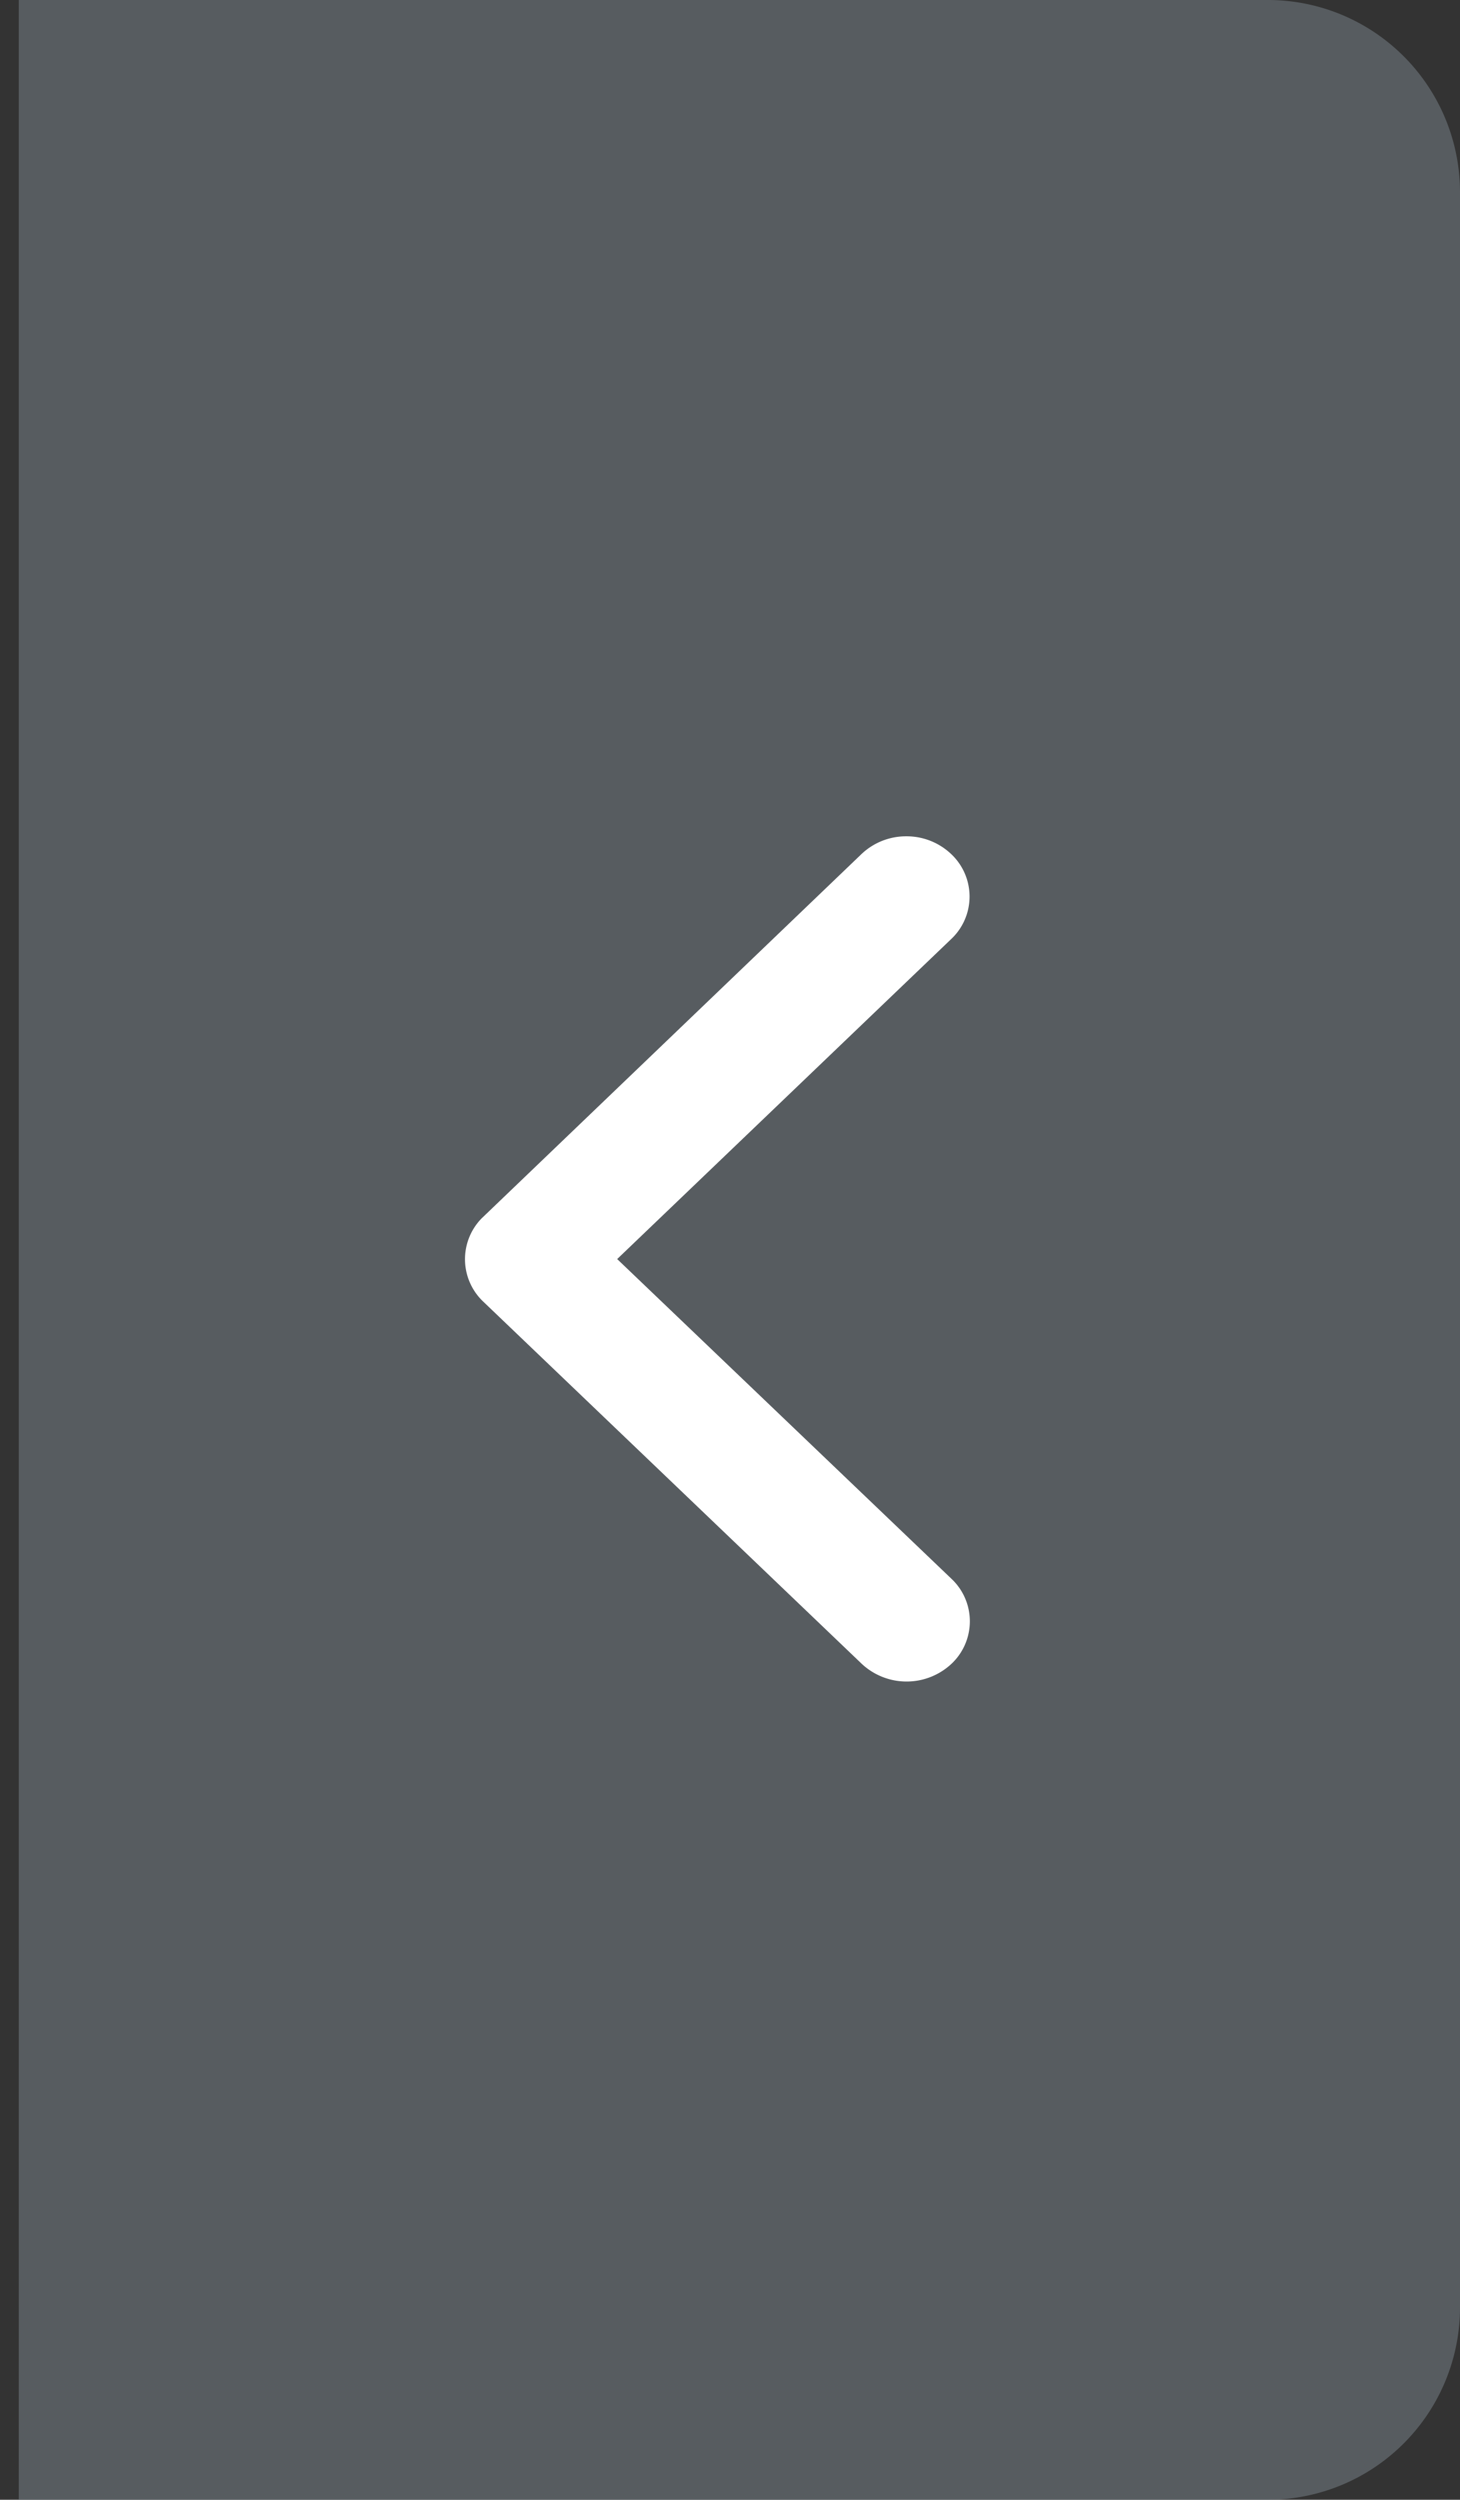 <svg xmlns="http://www.w3.org/2000/svg" width="30.391" height="52" viewBox="0 0 30.391 52">
  <rect x="0" y="0" width="30.391" height="52" fill="#333333" stroke="none"/>
  <g id="slide_prev_sp" transform="translate(0.141 -211)">
    <path id="長方形_5050" data-name="長方形 5050" d="M0,0H26a4,4,0,0,1,4,4V48a4,4,0,0,1-4,4H0a0,0,0,0,1,0,0V0A0,0,0,0,1,0,0Z" transform="translate(0.25 211)" fill="#7c878e" opacity="0.5"/>
    <g id="グループ_62" data-name="グループ 62" transform="translate(-0.141 224.001)">
      <rect id="長方形_21" data-name="長方形 21" width="26.373" height="26.373" fill="none"/>
      <path id="Icon_ionic-ios-arrow-forward" data-name="Icon ionic-ios-arrow-forward" d="M7.341,8.788.386,2.14a1.213,1.213,0,0,1,0-1.775,1.368,1.368,0,0,1,1.861,0L10.126,7.9a1.215,1.215,0,0,1,.038,1.733L2.252,17.216a1.345,1.345,0,0,1-.93.366,1.345,1.345,0,0,1-.93-.366,1.213,1.213,0,0,1,0-1.775Z" transform="translate(20.188 21.978) rotate(180)" fill="#fff"/>
    </g>
  </g>
</svg>
